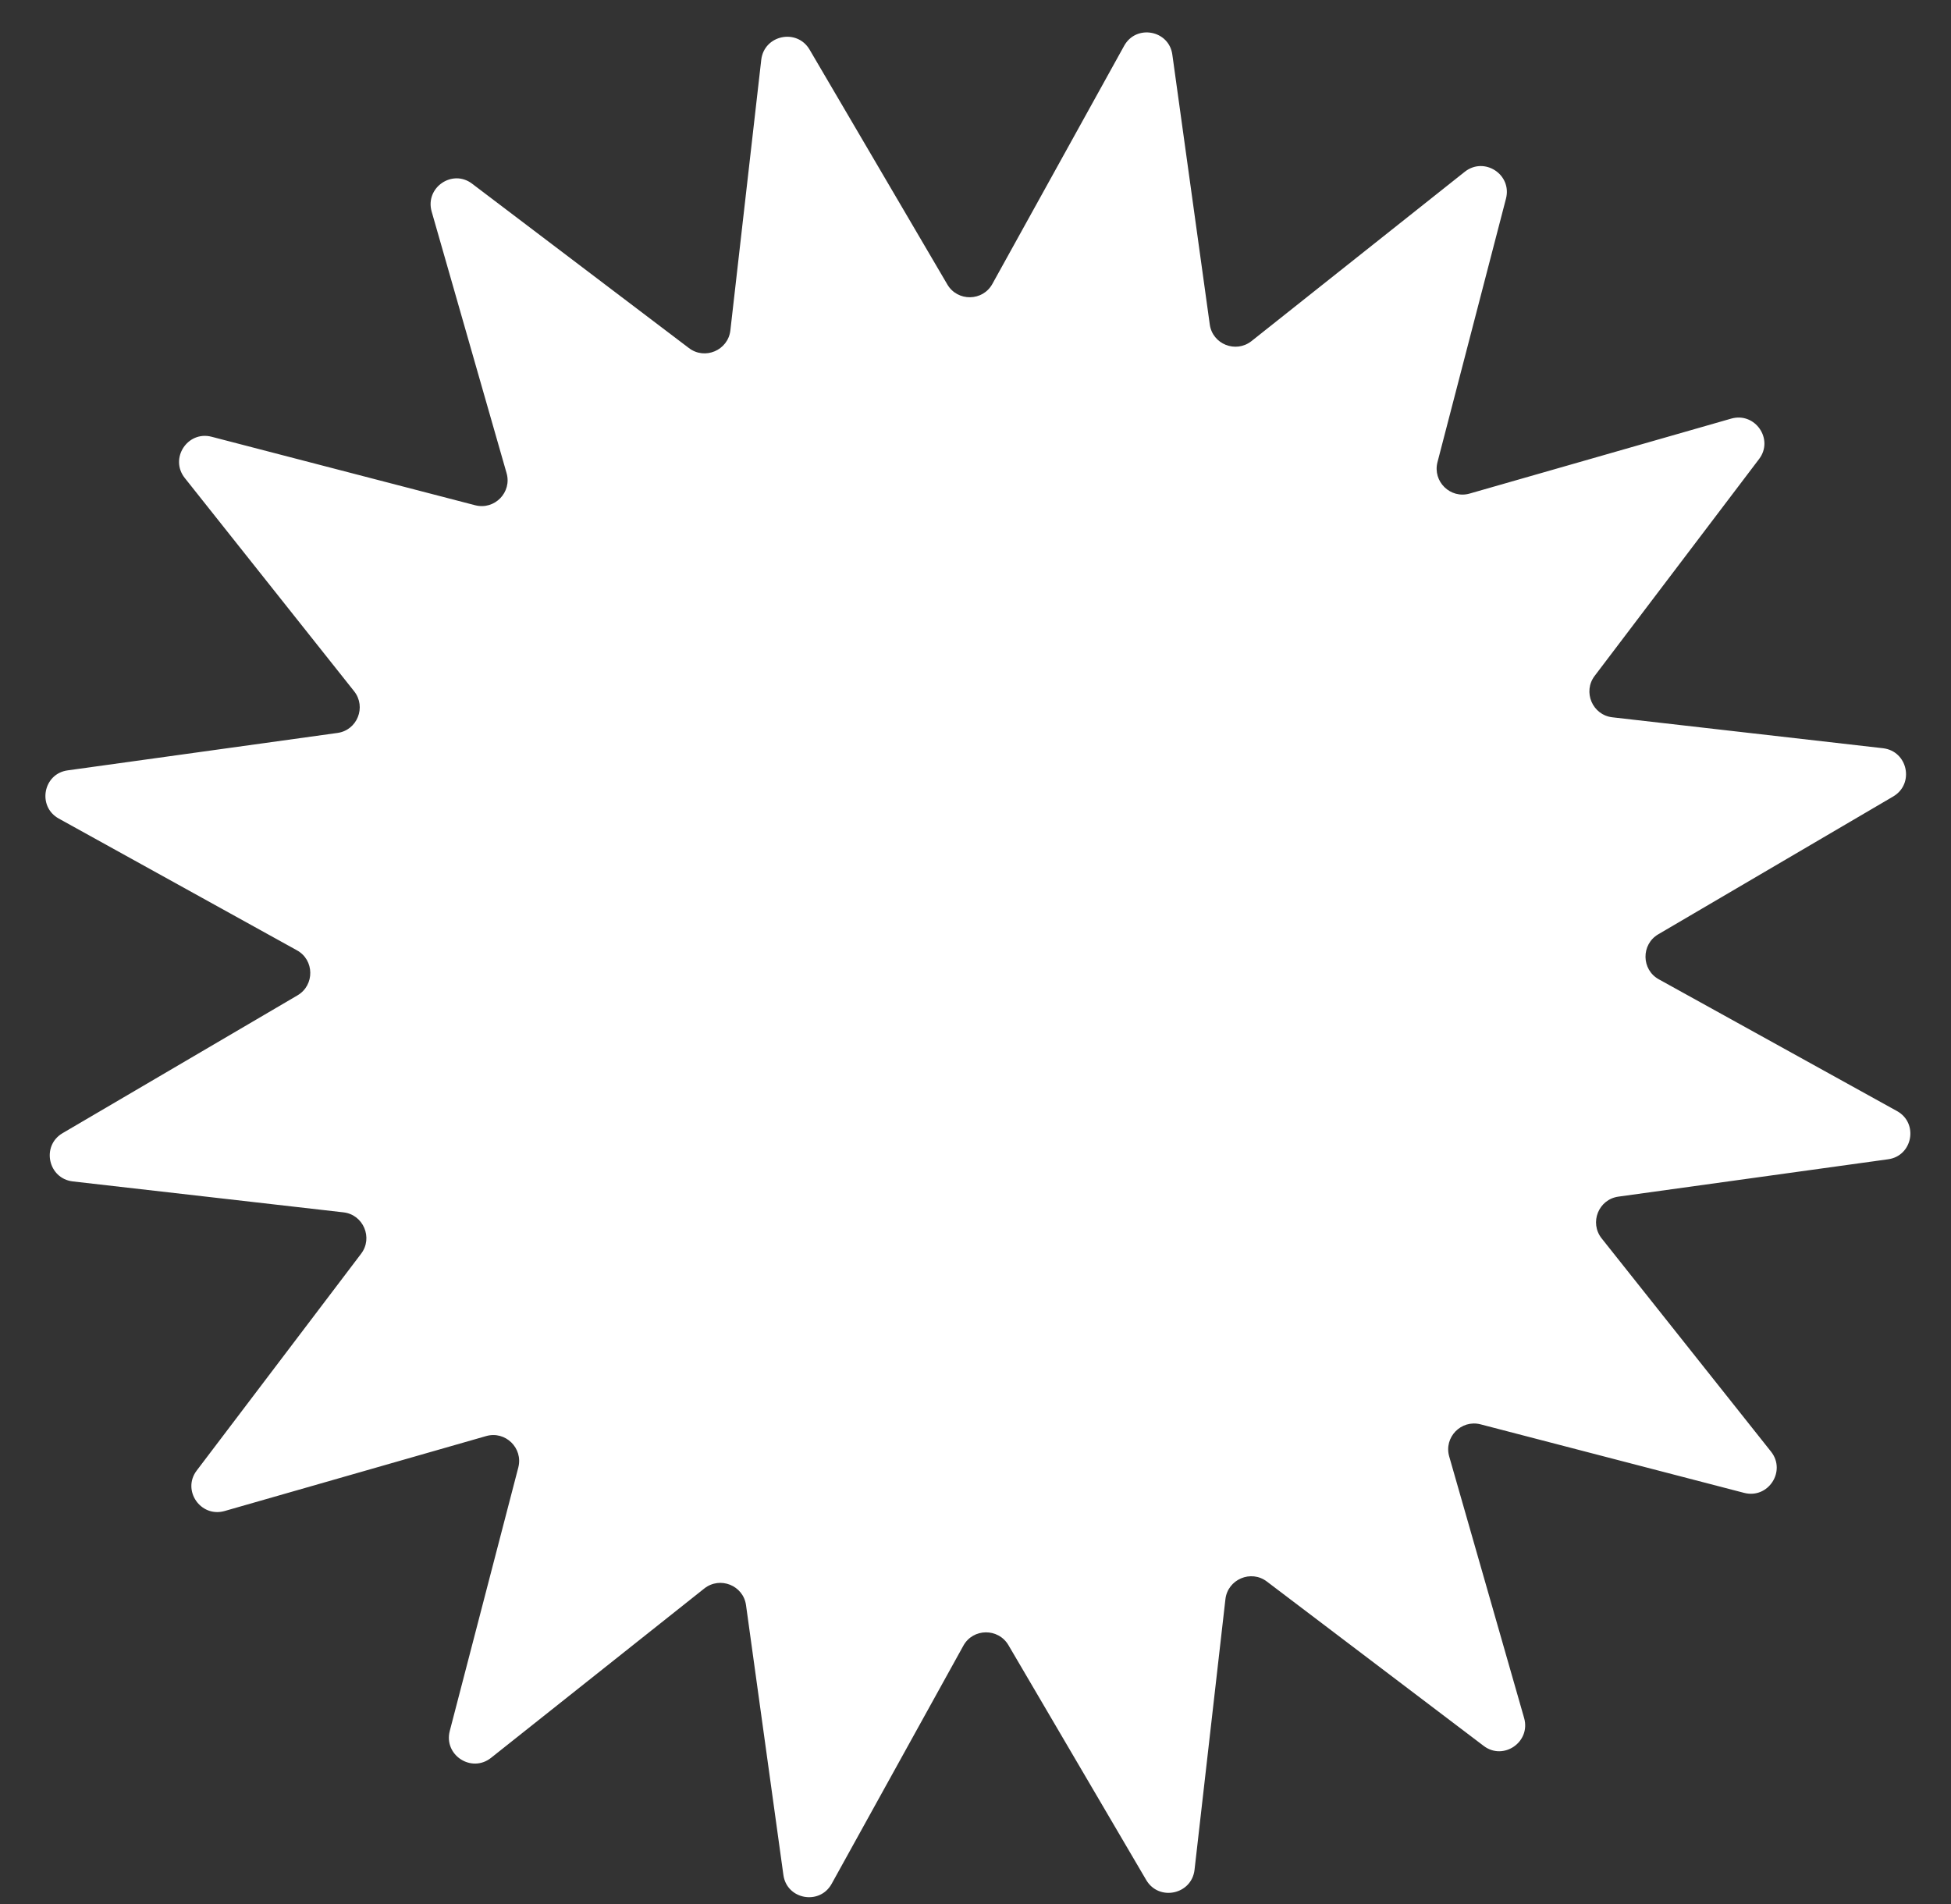 <svg xmlns="http://www.w3.org/2000/svg" fill="none" viewBox="0 0 42 41" height="41" width="42">
<rect x="0" y="0" width="42" height="41" fill="#333333" stroke="none"/>
<path fill="white" d="M37.548 32.141L31.872 30.665C31.455 30.558 31.078 30.945 31.198 31.358L32.811 36.99C32.956 37.506 32.364 37.91 31.941 37.589L27.273 34.05C26.93 33.788 26.429 34.002 26.38 34.431L25.715 40.258C25.652 40.789 24.949 40.938 24.676 40.477L21.709 35.419C21.49 35.046 20.945 35.053 20.738 35.432L17.903 40.558C17.643 41.027 16.933 40.895 16.864 40.363L16.06 34.559C16.002 34.133 15.501 33.932 15.162 34.199L10.57 37.846C10.15 38.178 9.549 37.787 9.682 37.268L11.158 31.593C11.265 31.175 10.878 30.799 10.465 30.918L4.833 32.532C4.317 32.676 3.913 32.084 4.234 31.661L7.773 26.993C8.035 26.651 7.822 26.149 7.393 26.101L1.566 25.435C1.034 25.372 0.885 24.669 1.346 24.397L6.405 21.429C6.777 21.21 6.77 20.666 6.391 20.459L1.265 17.623C0.796 17.363 0.929 16.653 1.461 16.585L7.264 15.78C7.69 15.722 7.891 15.221 7.624 14.883L3.977 10.29C3.645 9.87 4.037 9.269 4.555 9.403L10.23 10.878C10.648 10.985 11.025 10.598 10.905 10.185L9.292 4.553C9.147 4.037 9.739 3.633 10.162 3.954L14.83 7.493C15.173 7.756 15.674 7.542 15.723 7.113L16.388 1.286C16.451 0.754 17.154 0.606 17.427 1.066L20.394 6.125C20.613 6.497 21.157 6.49 21.364 6.111L24.2 0.986C24.46 0.516 25.17 0.649 25.238 1.181L26.043 6.984C26.101 7.41 26.602 7.611 26.941 7.344L31.533 3.698C31.953 3.366 32.554 3.757 32.42 4.276L30.945 9.951C30.838 10.368 31.225 10.745 31.638 10.626L37.27 9.012C37.786 8.867 38.19 9.459 37.869 9.882L34.33 14.55C34.068 14.893 34.281 15.394 34.71 15.443L40.537 16.109C41.069 16.172 41.218 16.874 40.757 17.147L35.698 20.115C35.326 20.333 35.333 20.878 35.712 21.085L40.838 23.921C41.307 24.18 41.174 24.89 40.642 24.959L34.839 25.763C34.413 25.822 34.212 26.323 34.479 26.661L38.126 31.253C38.458 31.673 38.066 32.274 37.548 32.141Z"></path>
</svg>
